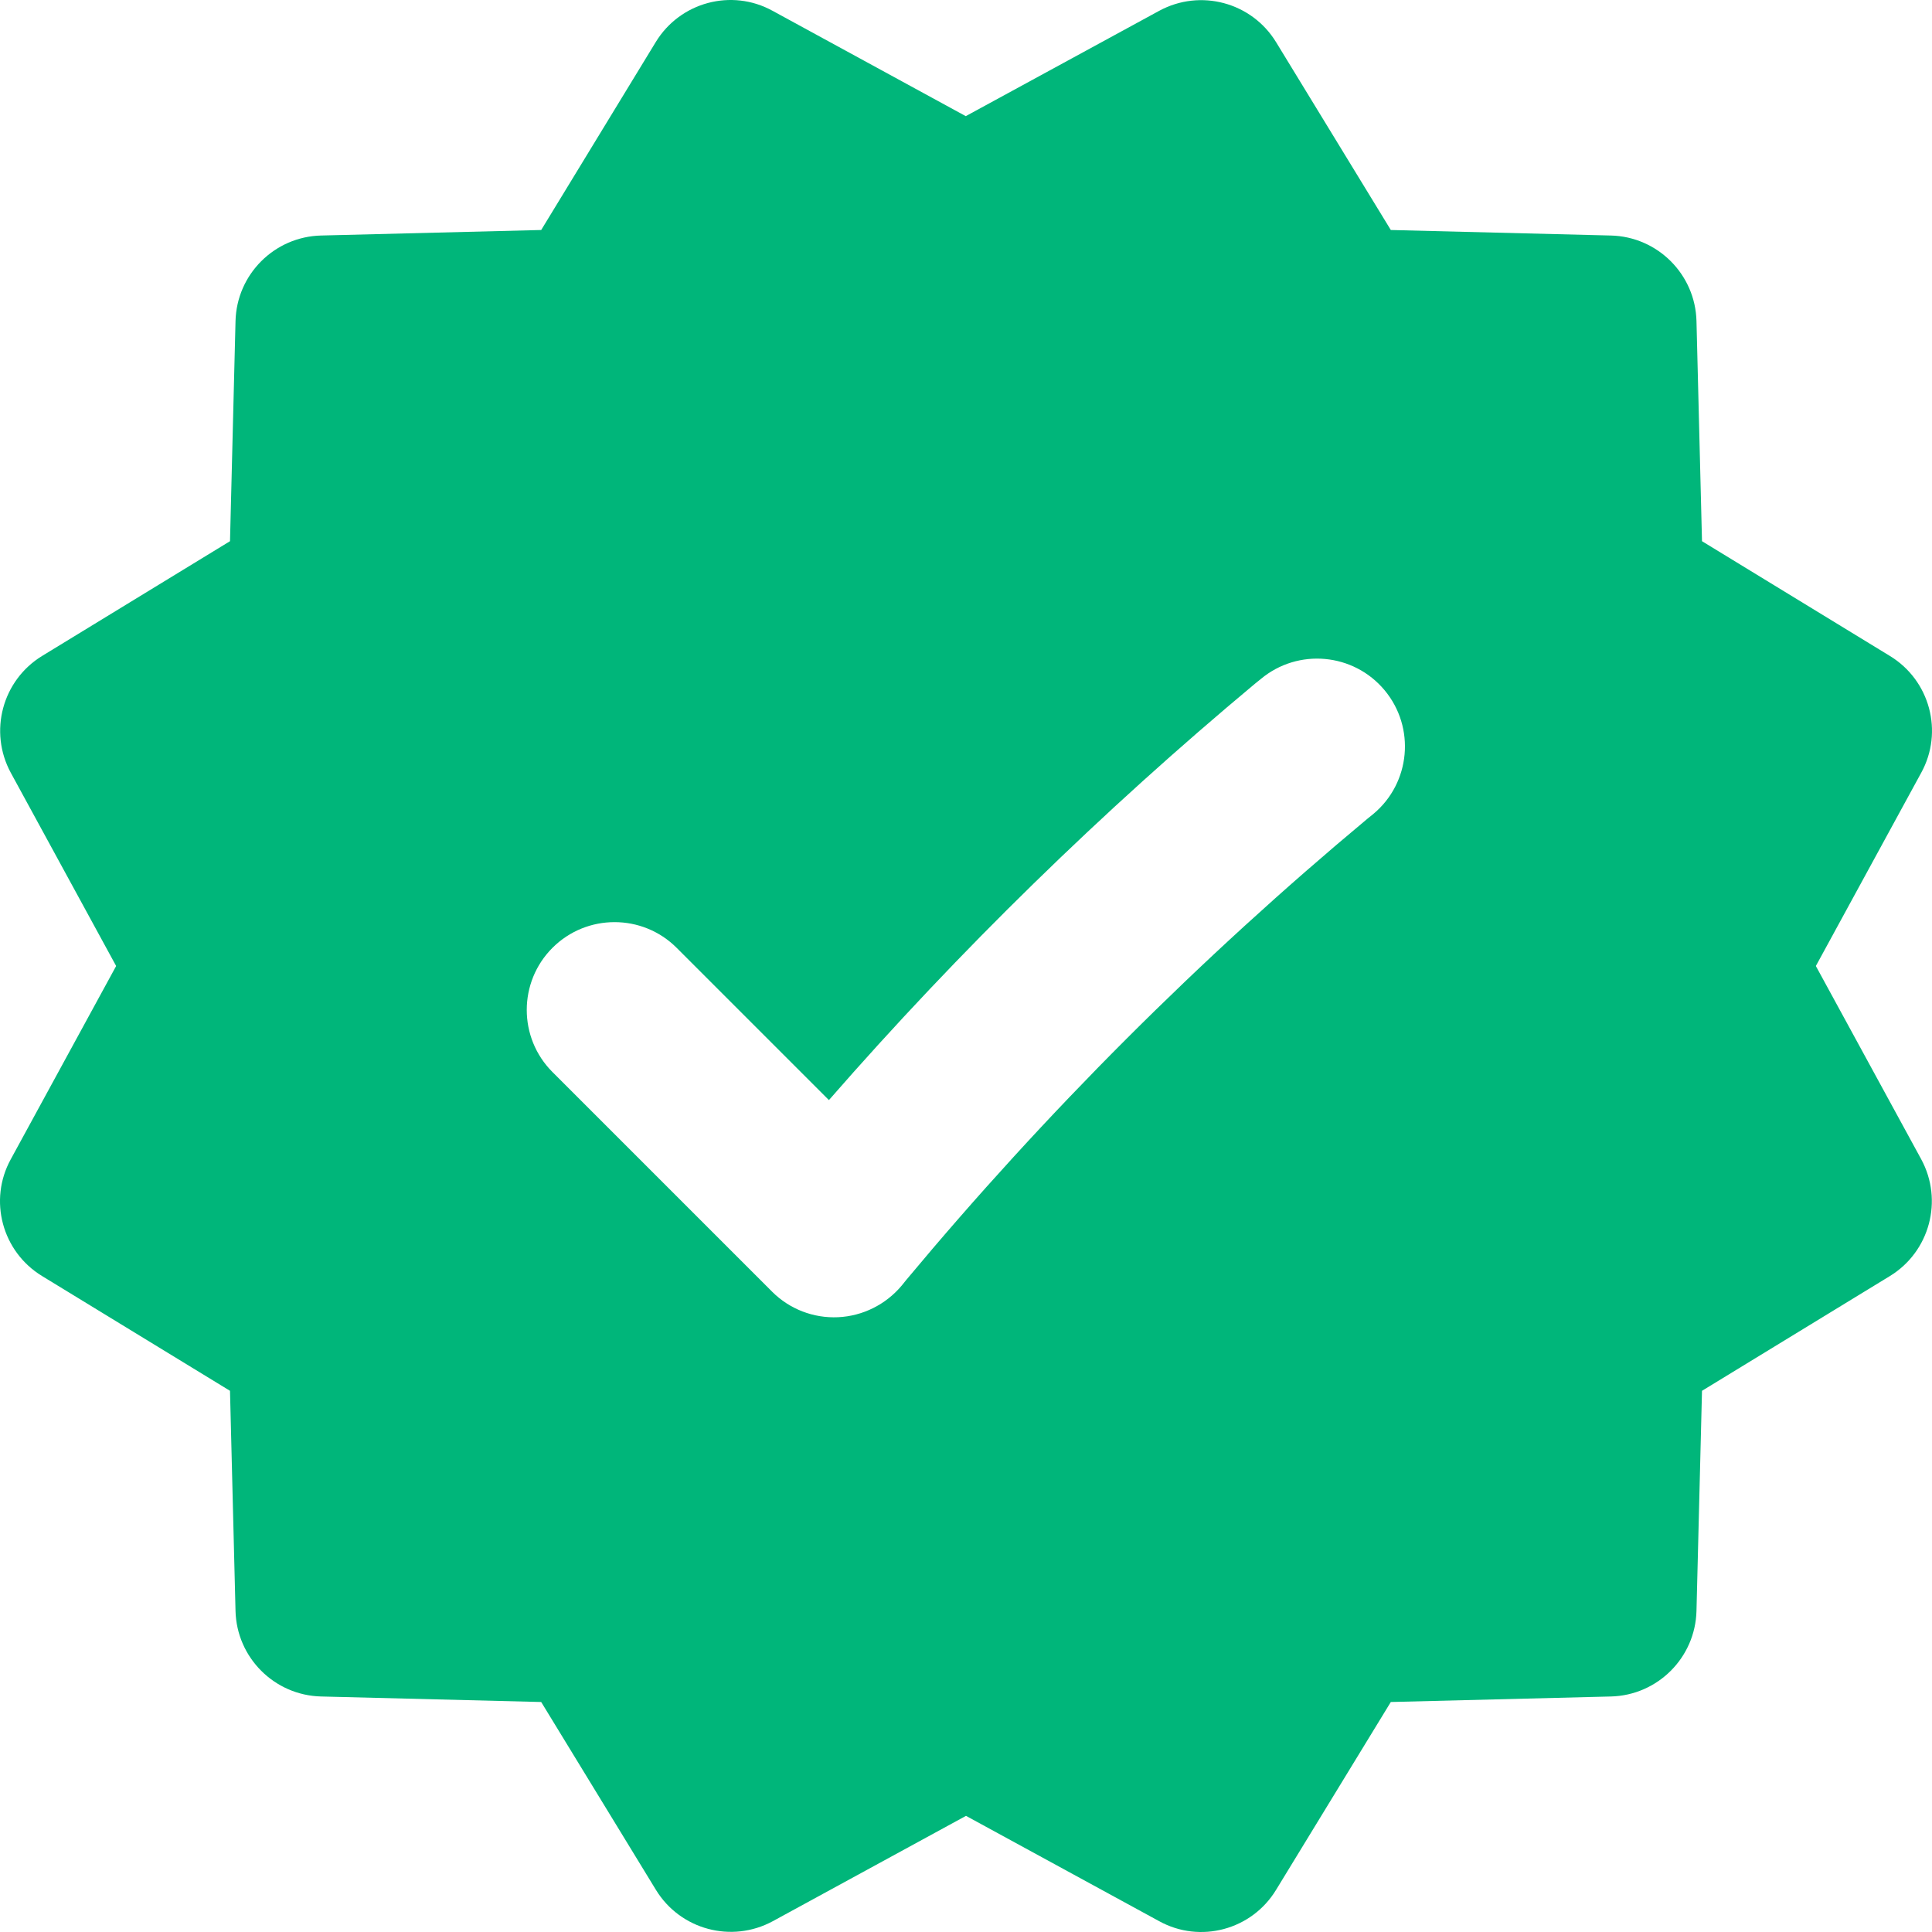 <svg viewBox="0 0 84 84" height="84" width="84" xmlns="http://www.w3.org/2000/svg" data-name="Layer 1" id="uuid-76fd2da2-53d5-4b0a-ab0f-c6e27e9e110a">
  <defs>
    <style>
      .uuid-e3c8fb9a-ecd5-4daa-a81f-121e0e8ee510 {
        fill: #00b67a;
        fill-rule: evenodd;
        stroke-width: 0px;
      }
    </style>
  </defs>
  <path d="m50.4.47c1.79-.97,4.02-.37,5.08,1.36l4.99,8.17,9.57.24c2.03.05,3.67,1.69,3.72,3.72l.24,9.57,8.17,4.99c1.74,1.06,2.34,3.3,1.36,5.08l-4.58,8.4,4.58,8.4c.97,1.79.37,4.02-1.36,5.08l-8.17,4.99-.24,9.57c-.05,2.03-1.69,3.67-3.72,3.72l-9.57.24-4.99,8.17c-1.06,1.74-3.3,2.34-5.08,1.36l-8.4-4.58-8.4,4.58c-1.79.97-4.02.37-5.08-1.36l-4.99-8.17-9.57-.24c-2.03-.05-3.67-1.69-3.72-3.72l-.24-9.57-8.17-4.99c-1.74-1.06-2.34-3.3-1.36-5.08l4.58-8.4L.47,33.6c-.97-1.79-.37-4.02,1.36-5.08l8.17-4.99.24-9.57c.05-2.03,1.69-3.67,3.72-3.72l9.57-.24L28.51,1.83c1.06-1.74,3.3-2.34,5.08-1.36l8.4,4.58L50.4.47Zm9.31,34.92c1.62-1.35,1.84-3.76.49-5.38-1.35-1.62-3.76-1.84-5.38-.49l-.26.21c-6.64,5.54-12.84,11.59-18.52,18.1l-6.62-6.62c-1.49-1.49-3.91-1.49-5.4,0-1.49,1.49-1.49,3.91,0,5.4l9.55,9.55c.76.76,1.8,1.16,2.87,1.11,1.07-.05,2.07-.55,2.76-1.37l.21-.26c6.06-7.27,12.77-13.98,20.04-20.04l.26-.21Z" class="uuid-e3c8fb9a-ecd5-4daa-a81f-121e0e8ee510"></path>
</svg>
